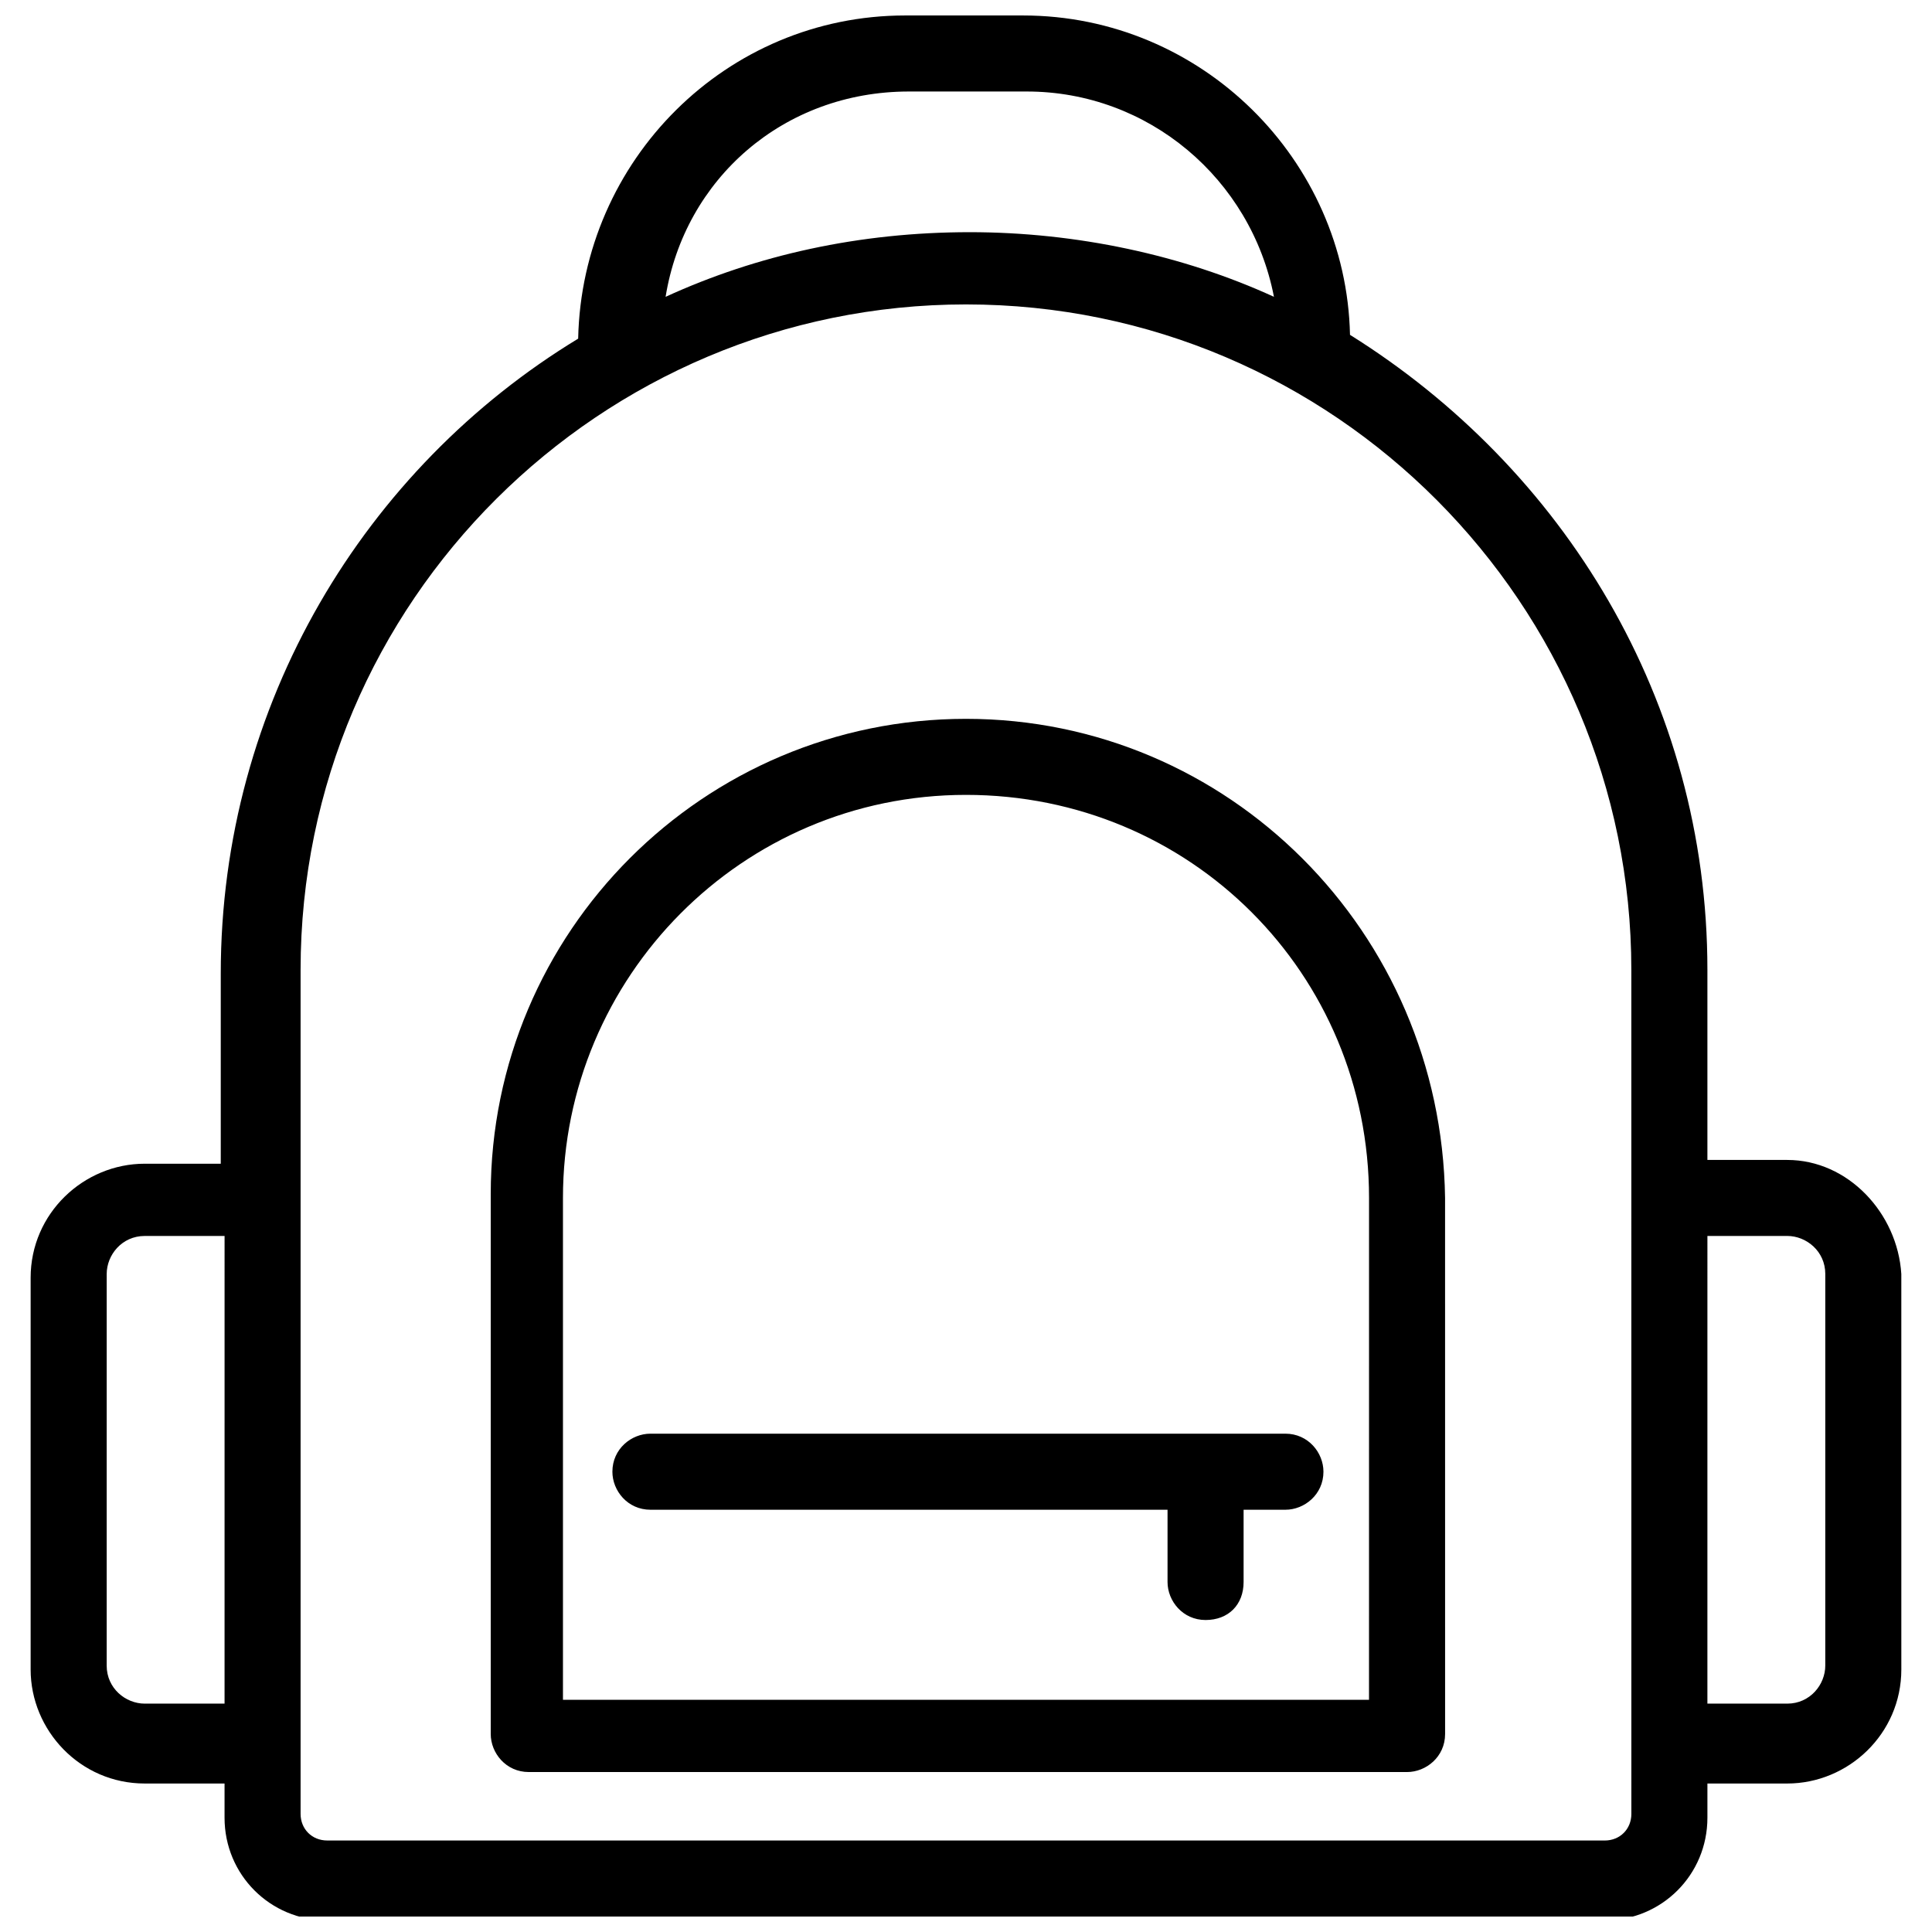 <?xml version="1.0" encoding="UTF-8"?>
<!-- Uploaded to: SVG Repo, www.svgrepo.com, Generator: SVG Repo Mixer Tools -->
<svg width="800px" height="800px" version="1.1" viewBox="144 144 512 512" xmlns="http://www.w3.org/2000/svg">
 <defs>
  <clipPath id="a">
   <path d="m152 148.09h496v503.81h-496z"/>
  </clipPath>
 </defs>
 <g clip-path="url(#a)">
  <path d="m617.64 451.39h-21.16v-50.383c0-71.539-38.289-133-94.715-168.27-1.008-46.348-39.297-84.637-86.656-84.637h-31.234c-47.359 0-85.648 38.289-86.656 85.648-56.426 34.258-94.715 96.73-94.715 168.27v50.383l-20.156-0.004c-16.121 0-30.23 13.098-30.23 30.23v103.79c0 16.121 13.098 30.23 30.23 30.23h21.16v9.07c0 15.113 12.09 27.207 27.207 27.207h338.56c15.113 0 27.207-12.09 27.207-27.207v-9.07h21.16c16.121 0 30.23-13.098 30.23-30.23l-0.004-104.79c-1.008-16.125-14.105-30.23-30.227-30.23zm-414.13 144.09h-21.16c-5.039 0-10.078-4.031-10.078-10.078l0.004-103.78c0-5.039 4.031-10.078 10.078-10.078h21.16zm181.37-427.23h31.234c32.242 0 59.449 23.176 65.496 54.41-24.184-11.082-52.395-17.129-80.609-17.129-29.223 0-56.426 6.047-80.609 17.129 5.039-31.234 31.238-54.41 64.488-54.41zm191.45 456.45c0 4.031-3.023 7.055-7.055 7.055l-338.56-0.004c-4.031 0-7.055-3.023-7.055-7.055v-223.69c0-97.738 79.602-176.33 176.33-176.33 97.738 0 176.33 79.602 176.33 176.33zm51.387-39.297c0 5.039-4.031 10.078-10.078 10.078h-21.16l0.004-123.94h21.16c5.039 0 10.078 4.031 10.078 10.078z"/>
 </g>
 <path d="m400 334.5c-69.527 0-125.95 56.426-125.95 125.95v143.08c0 5.039 4.031 10.078 10.078 10.078h232.76c5.039 0 10.078-4.031 10.078-10.078l-0.008-142.07c-1.008-70.535-57.434-126.96-126.96-126.96zm106.8 259.96h-213.61v-133c0-58.441 47.359-106.81 106.81-106.81s106.81 47.359 106.81 106.81z"/>
 <path d="m316.37 523.94c-5.039 0-10.078 4.031-10.078 10.078 0 5.039 4.031 10.078 10.078 10.078h137.04v19.145c0 5.039 4.031 10.078 10.078 10.078s10.078-4.031 10.078-10.078v-19.145h11.082c5.039 0 10.078-4.031 10.078-10.078 0-5.039-4.031-10.078-10.078-10.078z"/>
</svg>